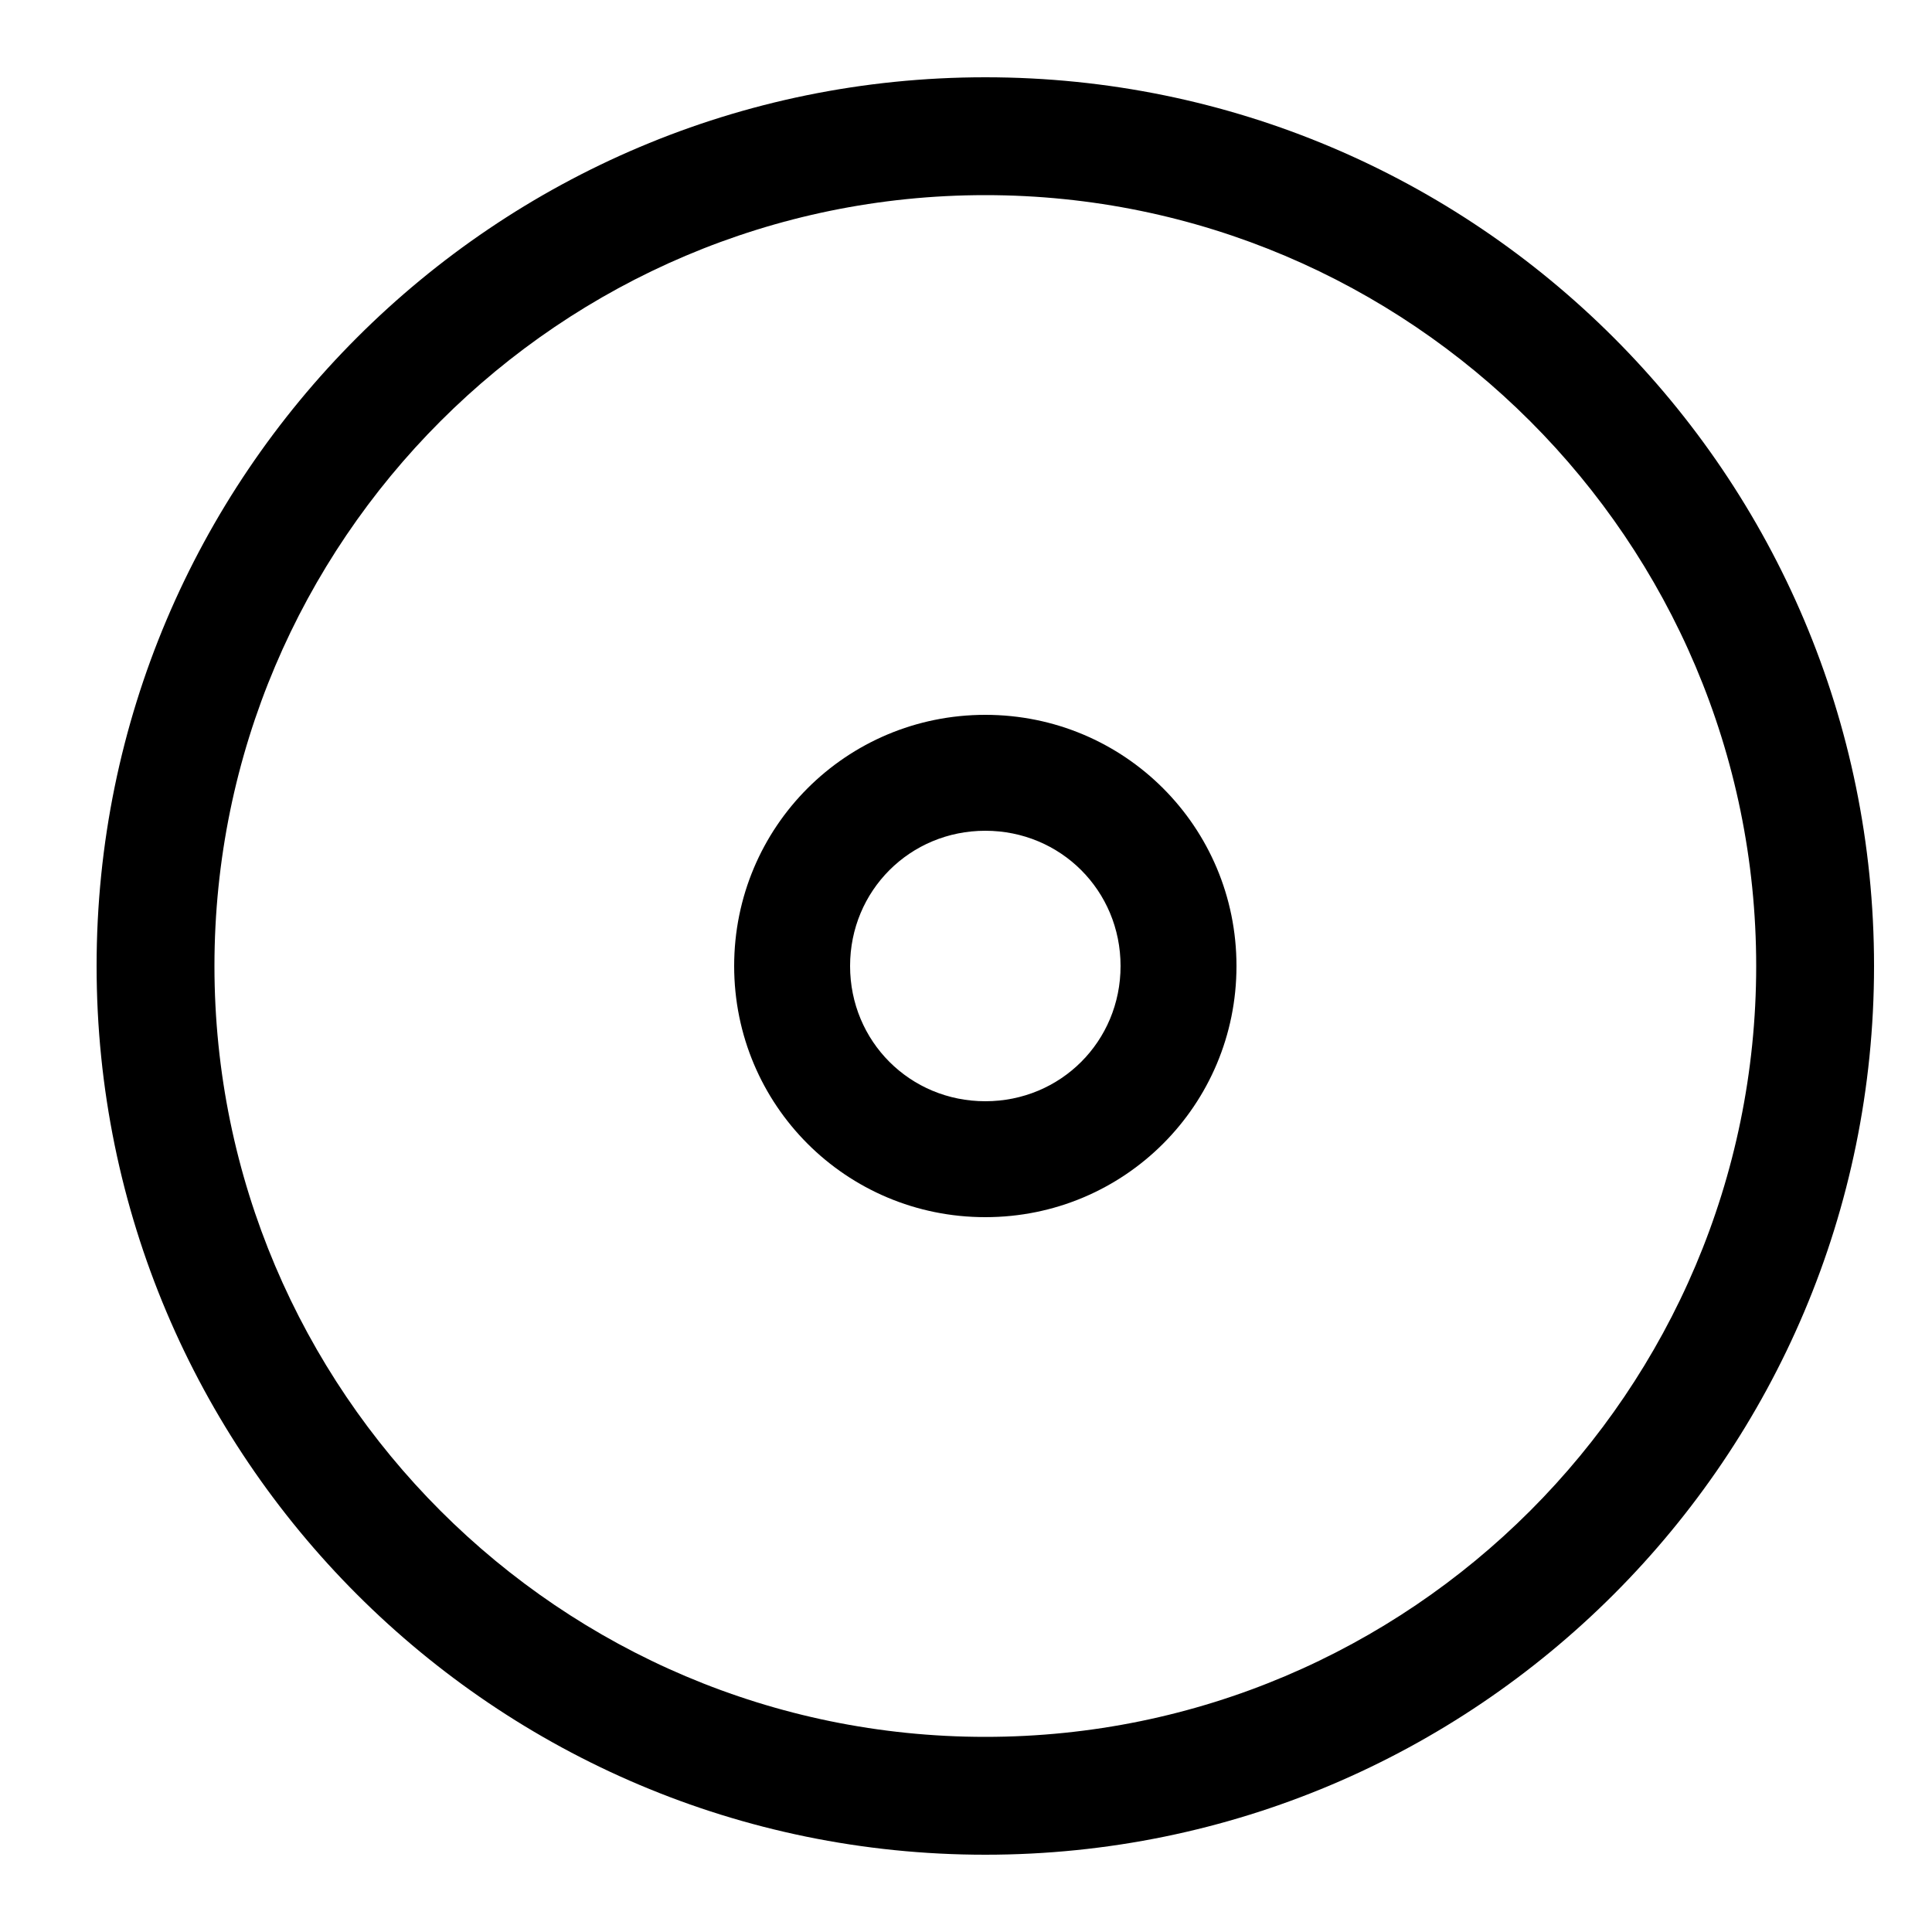 <svg xmlns="http://www.w3.org/2000/svg" xmlns:xlink="http://www.w3.org/1999/xlink" version="1.1" x="0px" y="0px" viewBox="0 0 100 100" style="enable-background:new 0 0 100 100;" xml:space="preserve"><style type="text/css">
	.st0{fill:none;stroke:#000000;stroke-width:2;stroke-miterlimit:10;}
	.st1{fill:none;}
</style><g><g><path d="M51,63c-7.2,0-13-5.8-13-13s5.8-13,13-13s13,5.8,13,13S58.2,63,51,63z M51,43c-3.9,0-7,3.1-7,7s3.1,7,7,7s7-3.1,7-7    S54.9,43,51,43z"></path></g><path d="M51,96C25.6,96,5,75.4,5,50C5,24.6,25.6,4,51,4s46,20.6,46,46C97,75.4,76.4,96,51,96z M51,10.1C29,10.1,11.1,28,11.1,50   C11.1,72,29,89.9,51,89.9S90.9,72,90.9,50C90.9,28,73,10.1,51,10.1z"></path></g></svg>